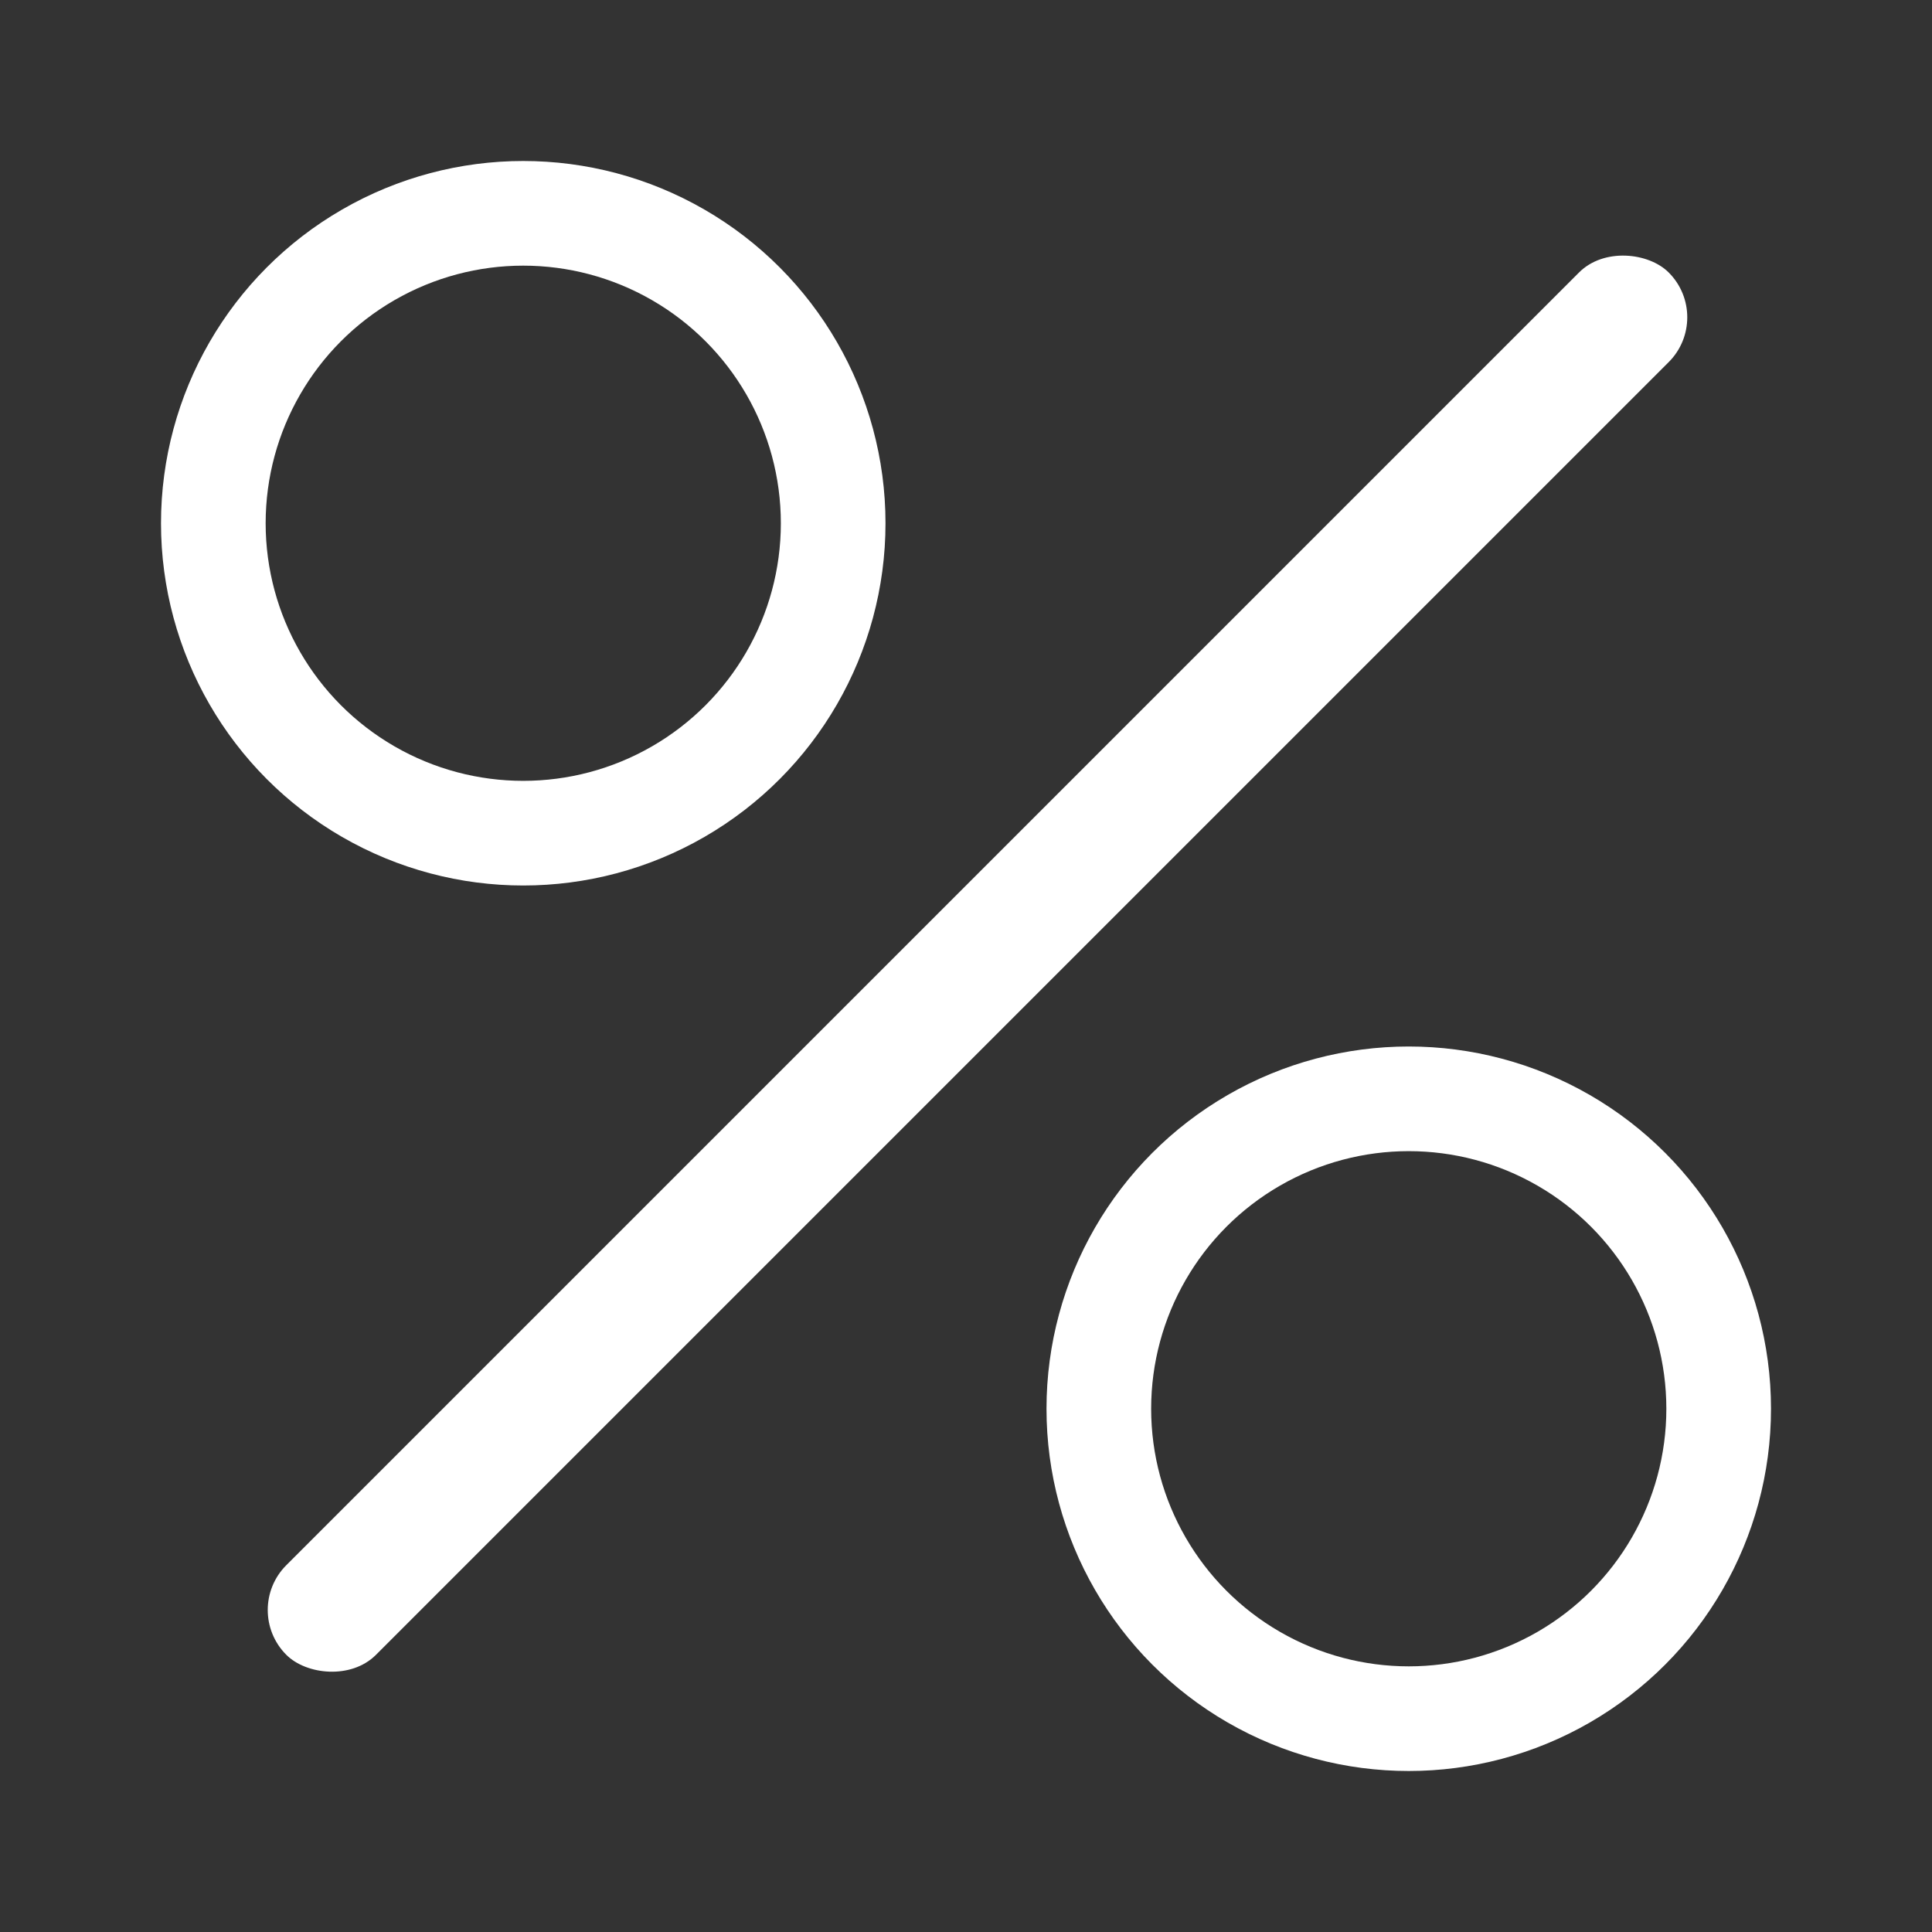 <svg width="24" height="24" viewBox="0 0 24 24" fill="none" xmlns="http://www.w3.org/2000/svg">
<rect x="0" y="0" width="24" height="24" fill="#333333" stroke="none"/>
<rect x="3" y="20" width="24.285" height="1.575" rx="0.787" transform="rotate(-45 3 20)" fill="white"/>
<circle cx="17.5" cy="17.5" r="3.85" stroke="white" stroke-width="1.3"/>
<circle cx="6.5" cy="6.5" r="3.85" stroke="white" stroke-width="1.3"/>
</svg>

